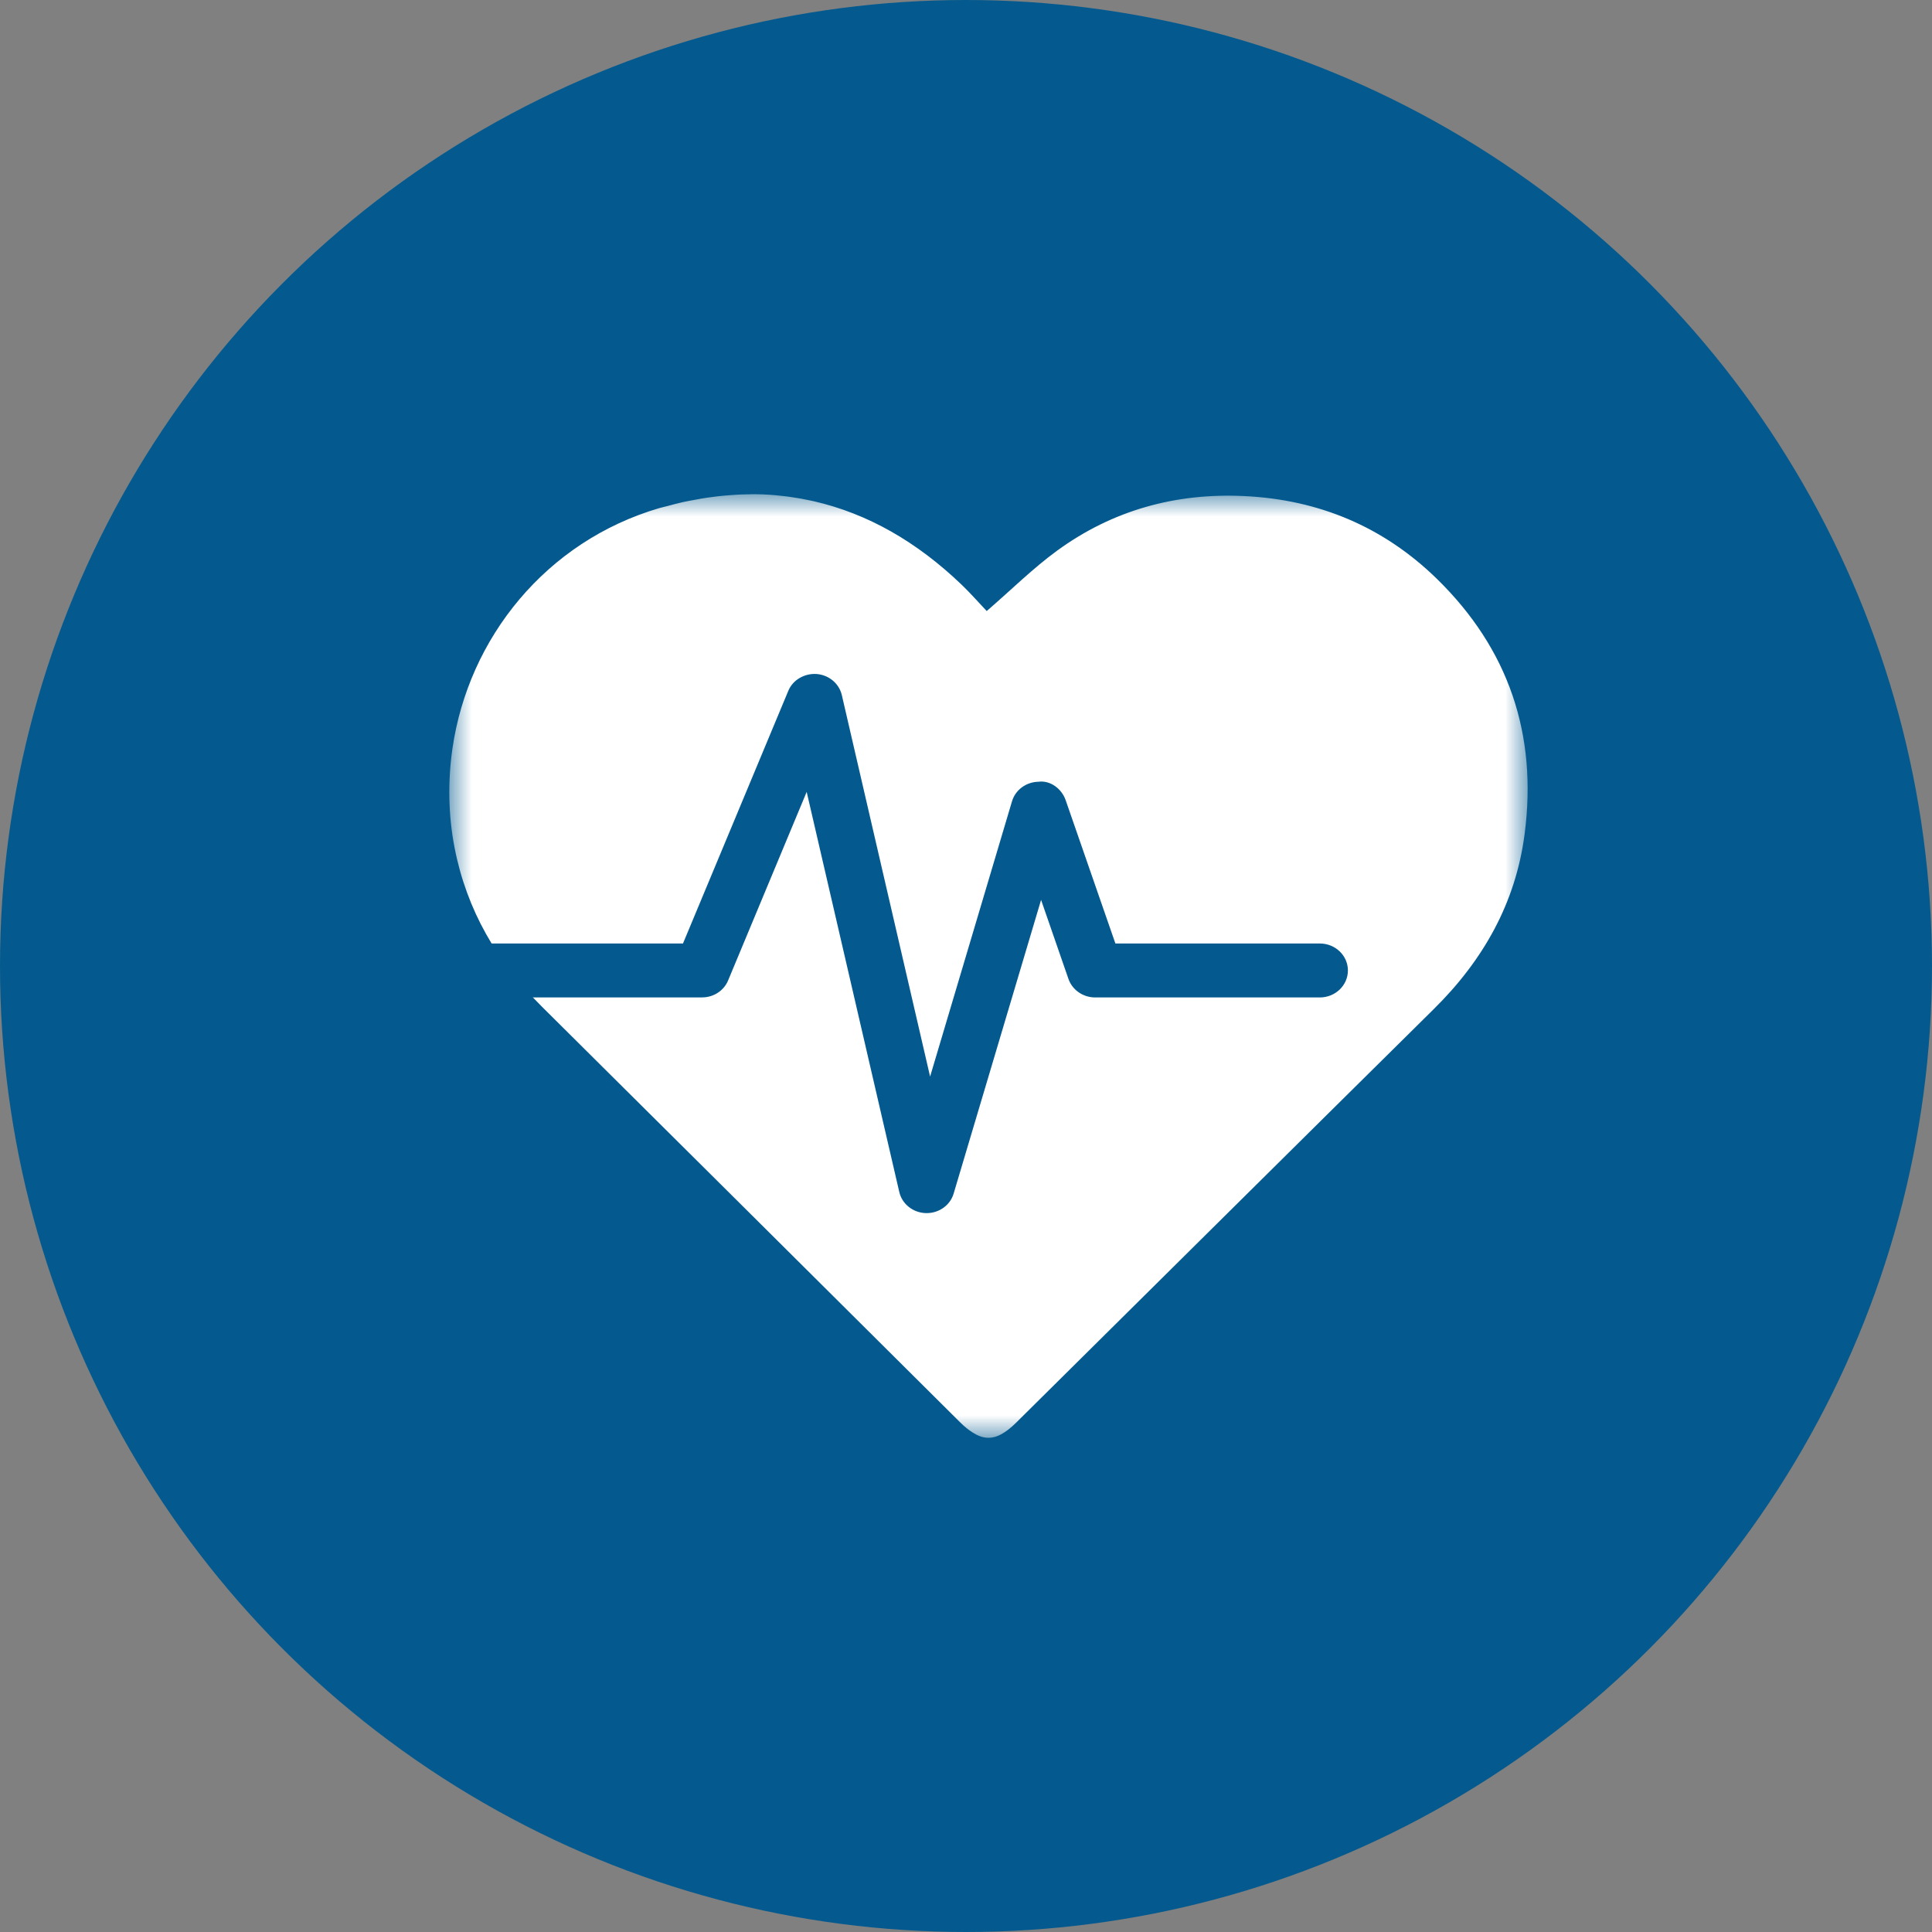 <?xml version="1.0" encoding="UTF-8" standalone="no"?>
<svg width="43px" height="43px" viewBox="0 0 43 43" version="1.1" xmlns="http://www.w3.org/2000/svg" xmlns:xlink="http://www.w3.org/1999/xlink">
    <rect x="0" y="0" width="43" height="43" fill="#808080" stroke="none"/>
    <!-- Generator: Sketch 48.2 (47327) - http://www.bohemiancoding.com/sketch -->
    <title>cardio_heart_icon</title>
    <desc>Created with Sketch.</desc>
    <defs>
        <polygon id="path-1" points="0 0 24 0 24 21 0 21"></polygon>
    </defs>
    <g id="Symbols" stroke="none" stroke-width="1" fill="none" fill-rule="evenodd">
        <g id="cardio_heart_icon">
            <circle id="blue_oval--" fill="#045A8E" cx="21.5" cy="21.5" r="21.5"></circle>
            <g id="cardio_icon" transform="translate(10, 11)">
                <mask id="mask-2" fill="white">
                    <use xlink:href="#path-1"></use>
                </mask>
                <g id="Clip-2"></g>
                <path d="M21.978,1.881 C20.794,0.726 19.353,0.119 17.691,0.041 C16.163,-0.032 14.762,0.357 13.529,1.255 C12.99,1.648 12.512,2.124 11.961,2.6 C11.784,2.414 11.606,2.209 11.41,2.021 C10.405,1.054 9.303,0.429 8.116,0.157 C8.09,0.151 8.063,0.145 8.037,0.14 C7.896,0.109 7.753,0.084 7.608,0.063 C7.575,0.058 7.542,0.053 7.508,0.049 C7.341,0.028 7.173,0.012 7.002,0.005 C6.998,0.005 6.994,0.004 6.99,0.004 C6.825,-0.002 6.658,-0.001 6.49,0.006 C6.42,0.008 6.349,0.014 6.277,0.019 C6.178,0.026 6.079,0.034 5.98,0.045 C5.897,0.055 5.813,0.066 5.73,0.078 C5.639,0.092 5.547,0.108 5.454,0.126 C5.369,0.142 5.283,0.157 5.196,0.176 C5.083,0.202 4.969,0.232 4.855,0.263 C4.797,0.279 4.739,0.29 4.68,0.307 C2.16,1.044 0.424,3.195 0.069,5.668 C-0.033,6.384 -0.026,7.126 0.118,7.87 C0.387,9.256 1.067,10.418 2.065,11.409 C5.169,14.489 8.268,17.573 11.369,20.656 C11.467,20.754 11.559,20.827 11.648,20.883 C11.868,21.024 12.067,21.039 12.284,20.922 C12.391,20.864 12.503,20.777 12.623,20.657 C15.719,17.591 18.811,14.522 21.91,11.46 C23.009,10.375 23.733,9.101 23.933,7.563 C24.222,5.353 23.579,3.443 21.978,1.881" id="Fill-1" fill="#FFFFFF" mask="url(#mask-2)"></path>
                <g id="heart_rate" mask="url(#mask-2)" fill="#045A8E">
                    <g transform="translate(0, 4)" id="Fill-1">
                        <path d="M19.375,5.999 L14.825,5.999 L13.718,2.809 C13.632,2.559 13.38,2.363 13.112,2.399 C12.837,2.405 12.599,2.581 12.524,2.834 L10.701,8.961 L8.736,0.469 C8.675,0.212 8.449,0.023 8.175,0.001 C7.903,-0.016 7.646,0.131 7.545,0.376 L5.201,5.999 L0.625,5.999 C0.28,5.999 0,6.268 0,6.599 C0,6.931 0.28,7.199 0.625,7.199 L5.625,7.199 C5.88,7.2 6.111,7.05 6.205,6.822 L7.954,2.625 L10.015,11.53 C10.077,11.798 10.321,11.992 10.607,12 L10.625,12 C10.903,12 11.149,11.823 11.225,11.565 L13.171,5.029 L13.781,6.79 C13.867,7.034 14.106,7.2 14.375,7.2 L19.375,7.2 C19.72,7.2 20,6.931 20,6.599 C20,6.268 19.72,5.999 19.375,5.999"></path>
                    </g>
                </g>
            </g>
        </g>
    </g>
</svg>